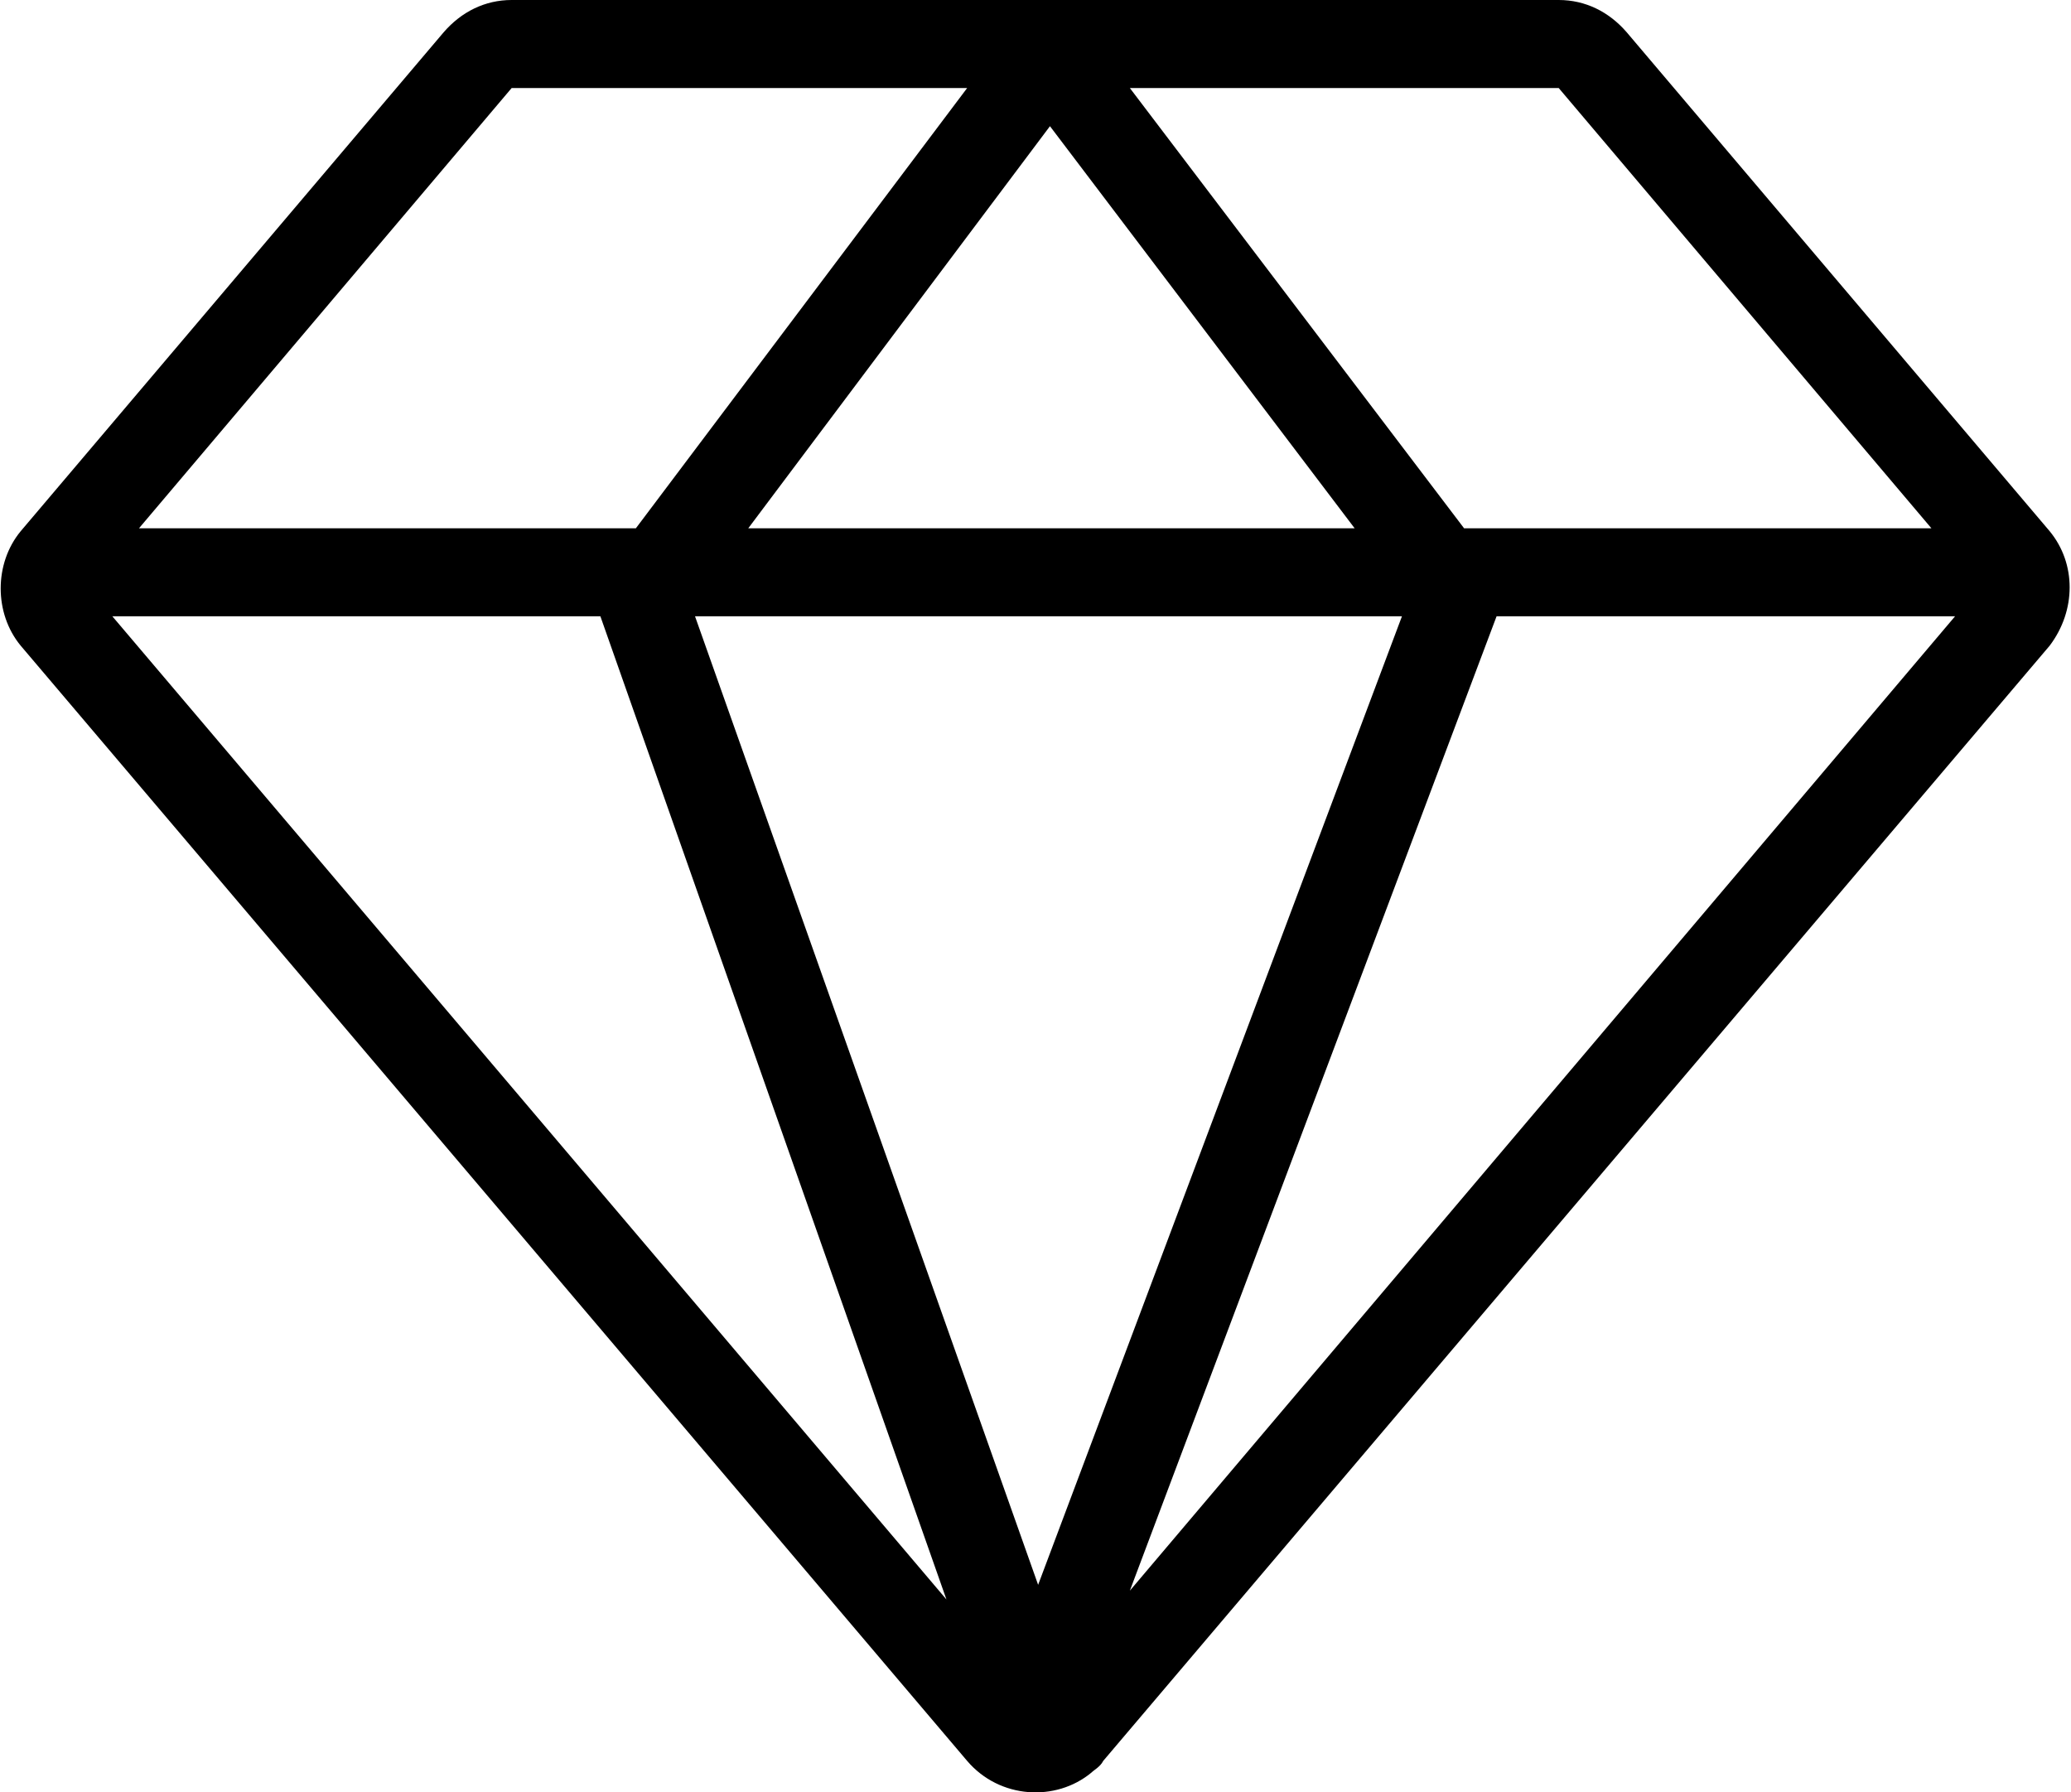 <svg width="52" height="45" viewBox="0 0 52 45" fill="none" xmlns="http://www.w3.org/2000/svg">
<path d="M51.465 13.337L40.845 0.811C40.4 0.295 39.805 0 39.137 0H12.847C12.179 0 11.585 0.295 11.139 0.811L0.519 13.337C-0.15 14.147 -0.15 15.4 0.519 16.21L24.284 44.21C25.101 45.167 26.512 45.241 27.403 44.504C27.477 44.431 27.626 44.357 27.7 44.21L51.465 16.21C52.133 15.326 52.133 14.147 51.465 13.337ZM39.137 2.21L48.495 13.263H36.761L28.369 2.21H39.137ZM26.066 39.789L17.451 15.473H35.201L26.066 39.789ZM26.363 3.168L34.013 13.263H18.788L26.363 3.168ZM12.847 2.21H24.284L15.966 13.263H3.49L12.847 2.21ZM2.821 15.473H15.075L23.764 40.157L2.821 15.473ZM28.369 39.936L37.577 15.473H49.089L28.369 39.936Z" fill="black"/>
</svg>
